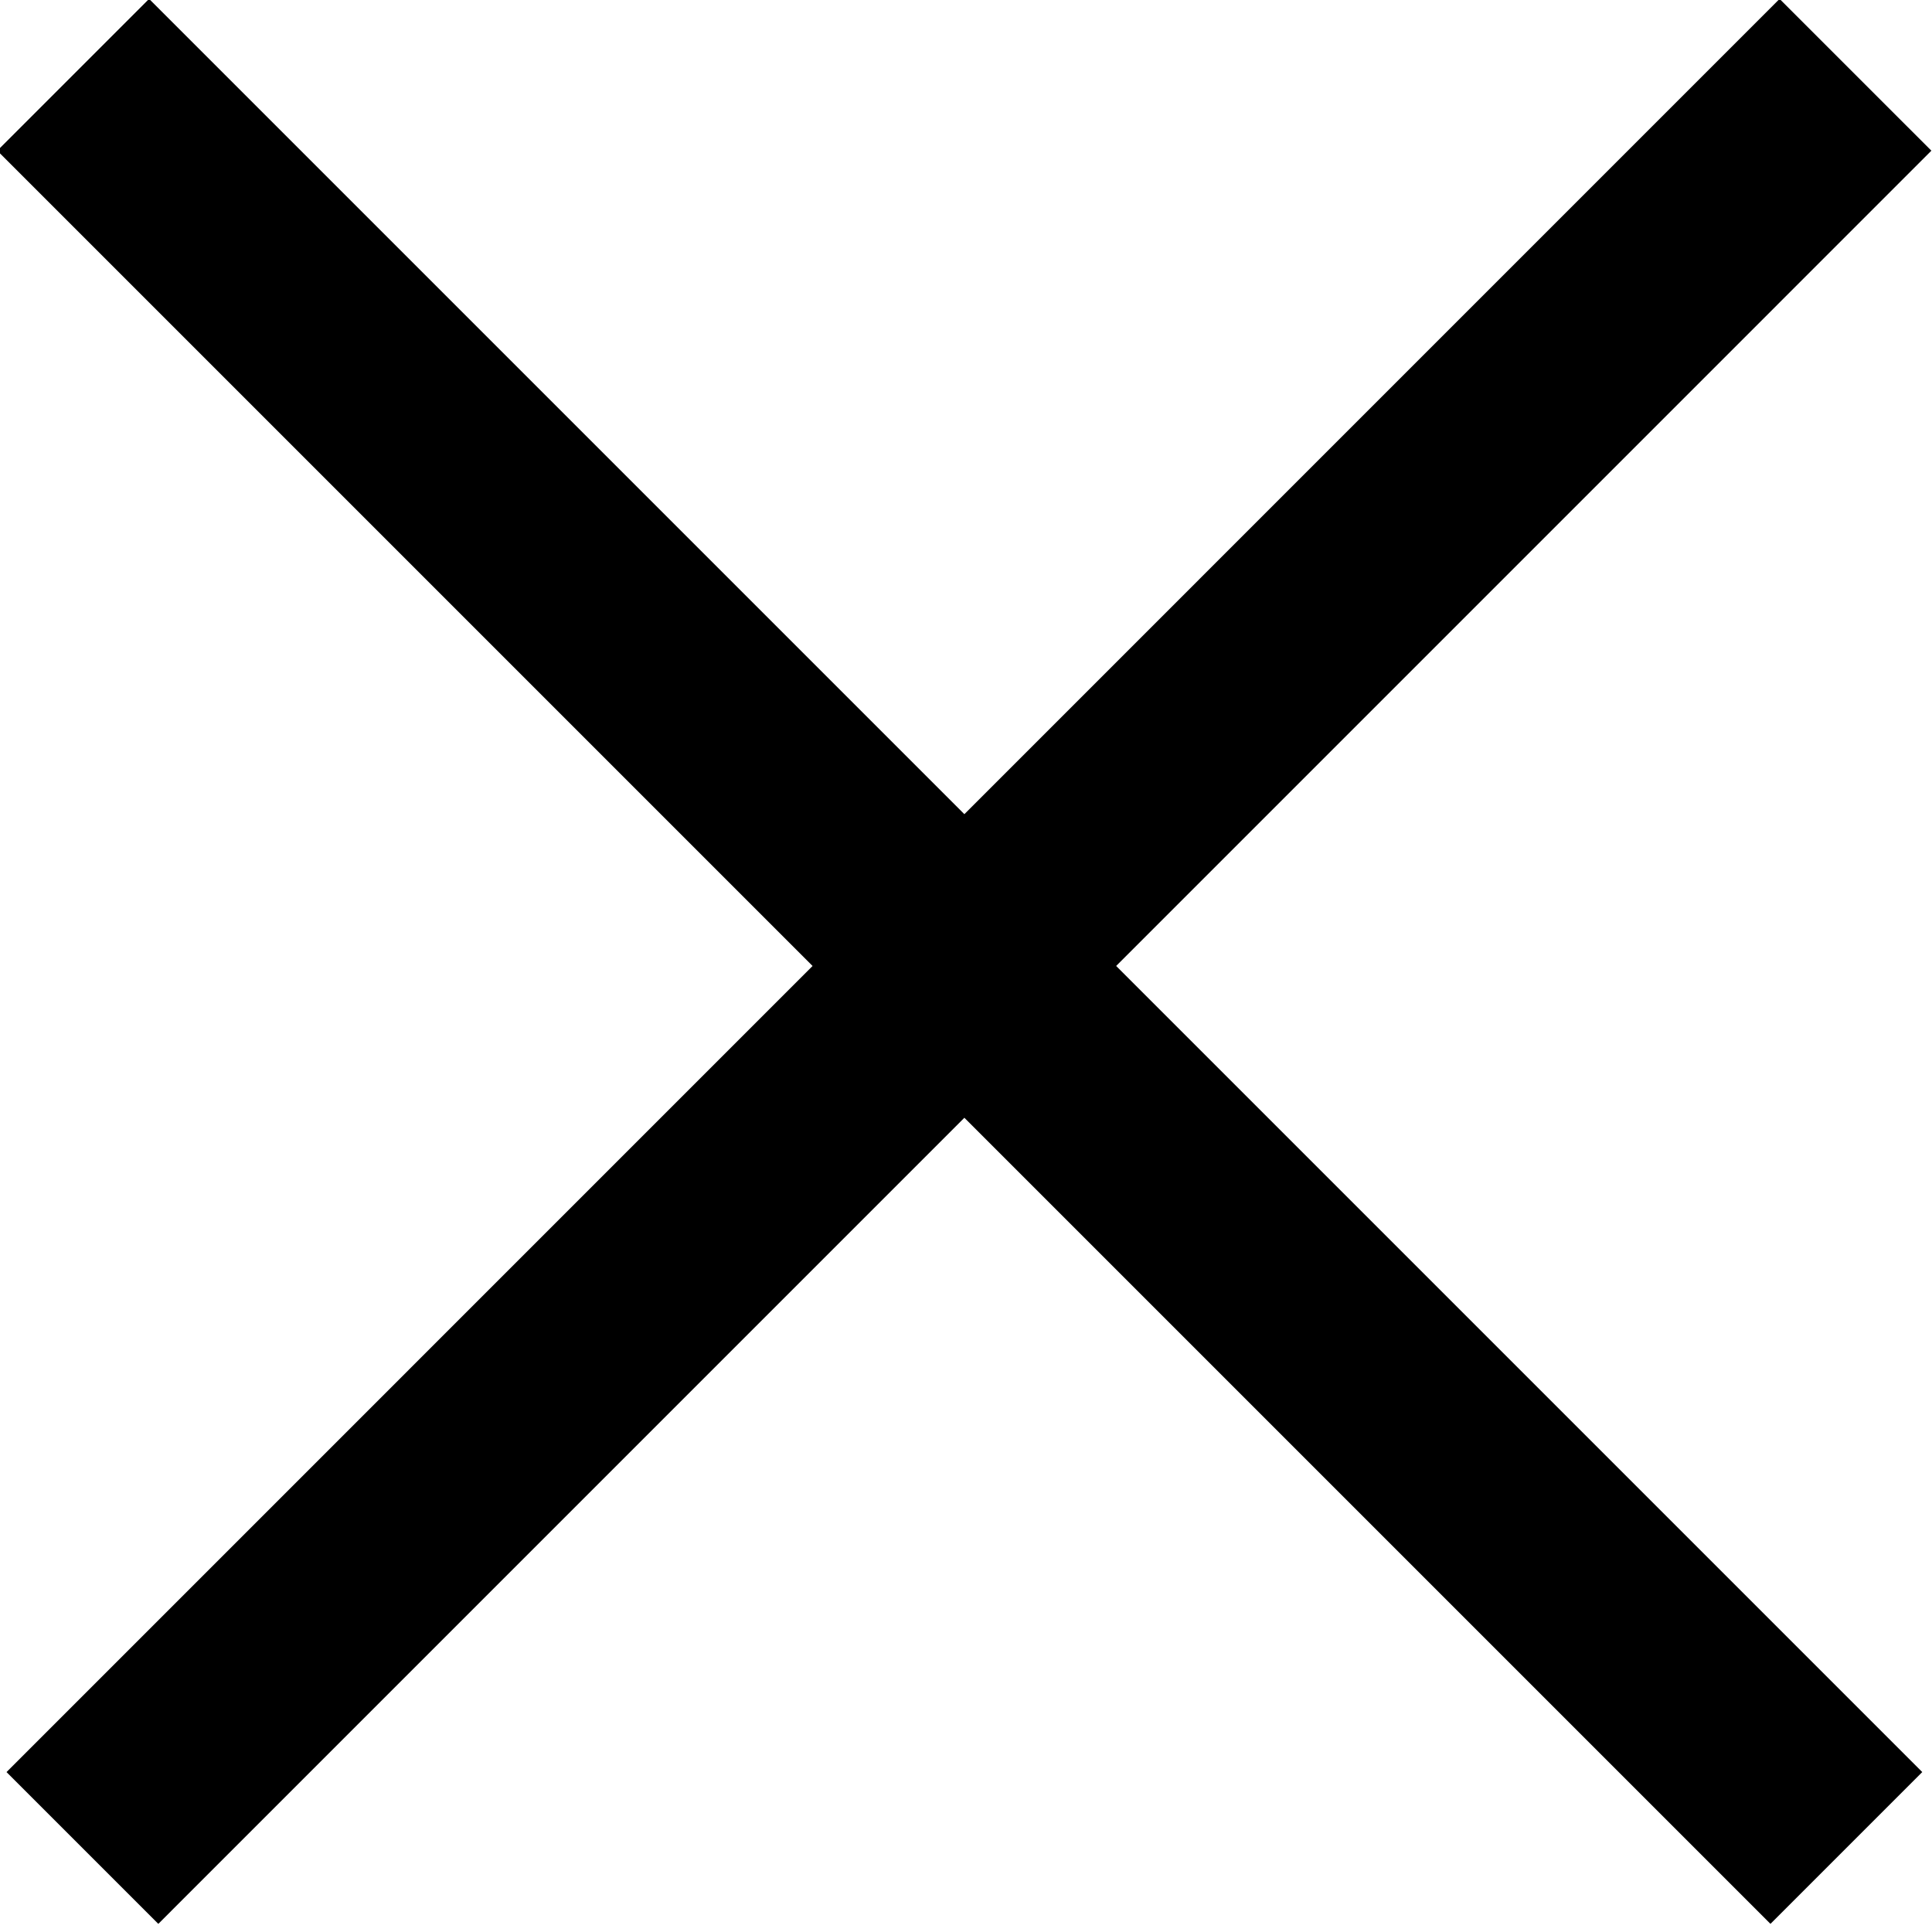 <svg xmlns="http://www.w3.org/2000/svg" width="18" height="18" viewBox="0 0 18 18">
    <g fill="none" fill-rule="evenodd" stroke="#000" stroke-linecap="square" stroke-width="2">
        <path d="M1.475 16.51L16.58 1.404M16.495 16.51L1.389 1.404"/>
    </g>
</svg>
